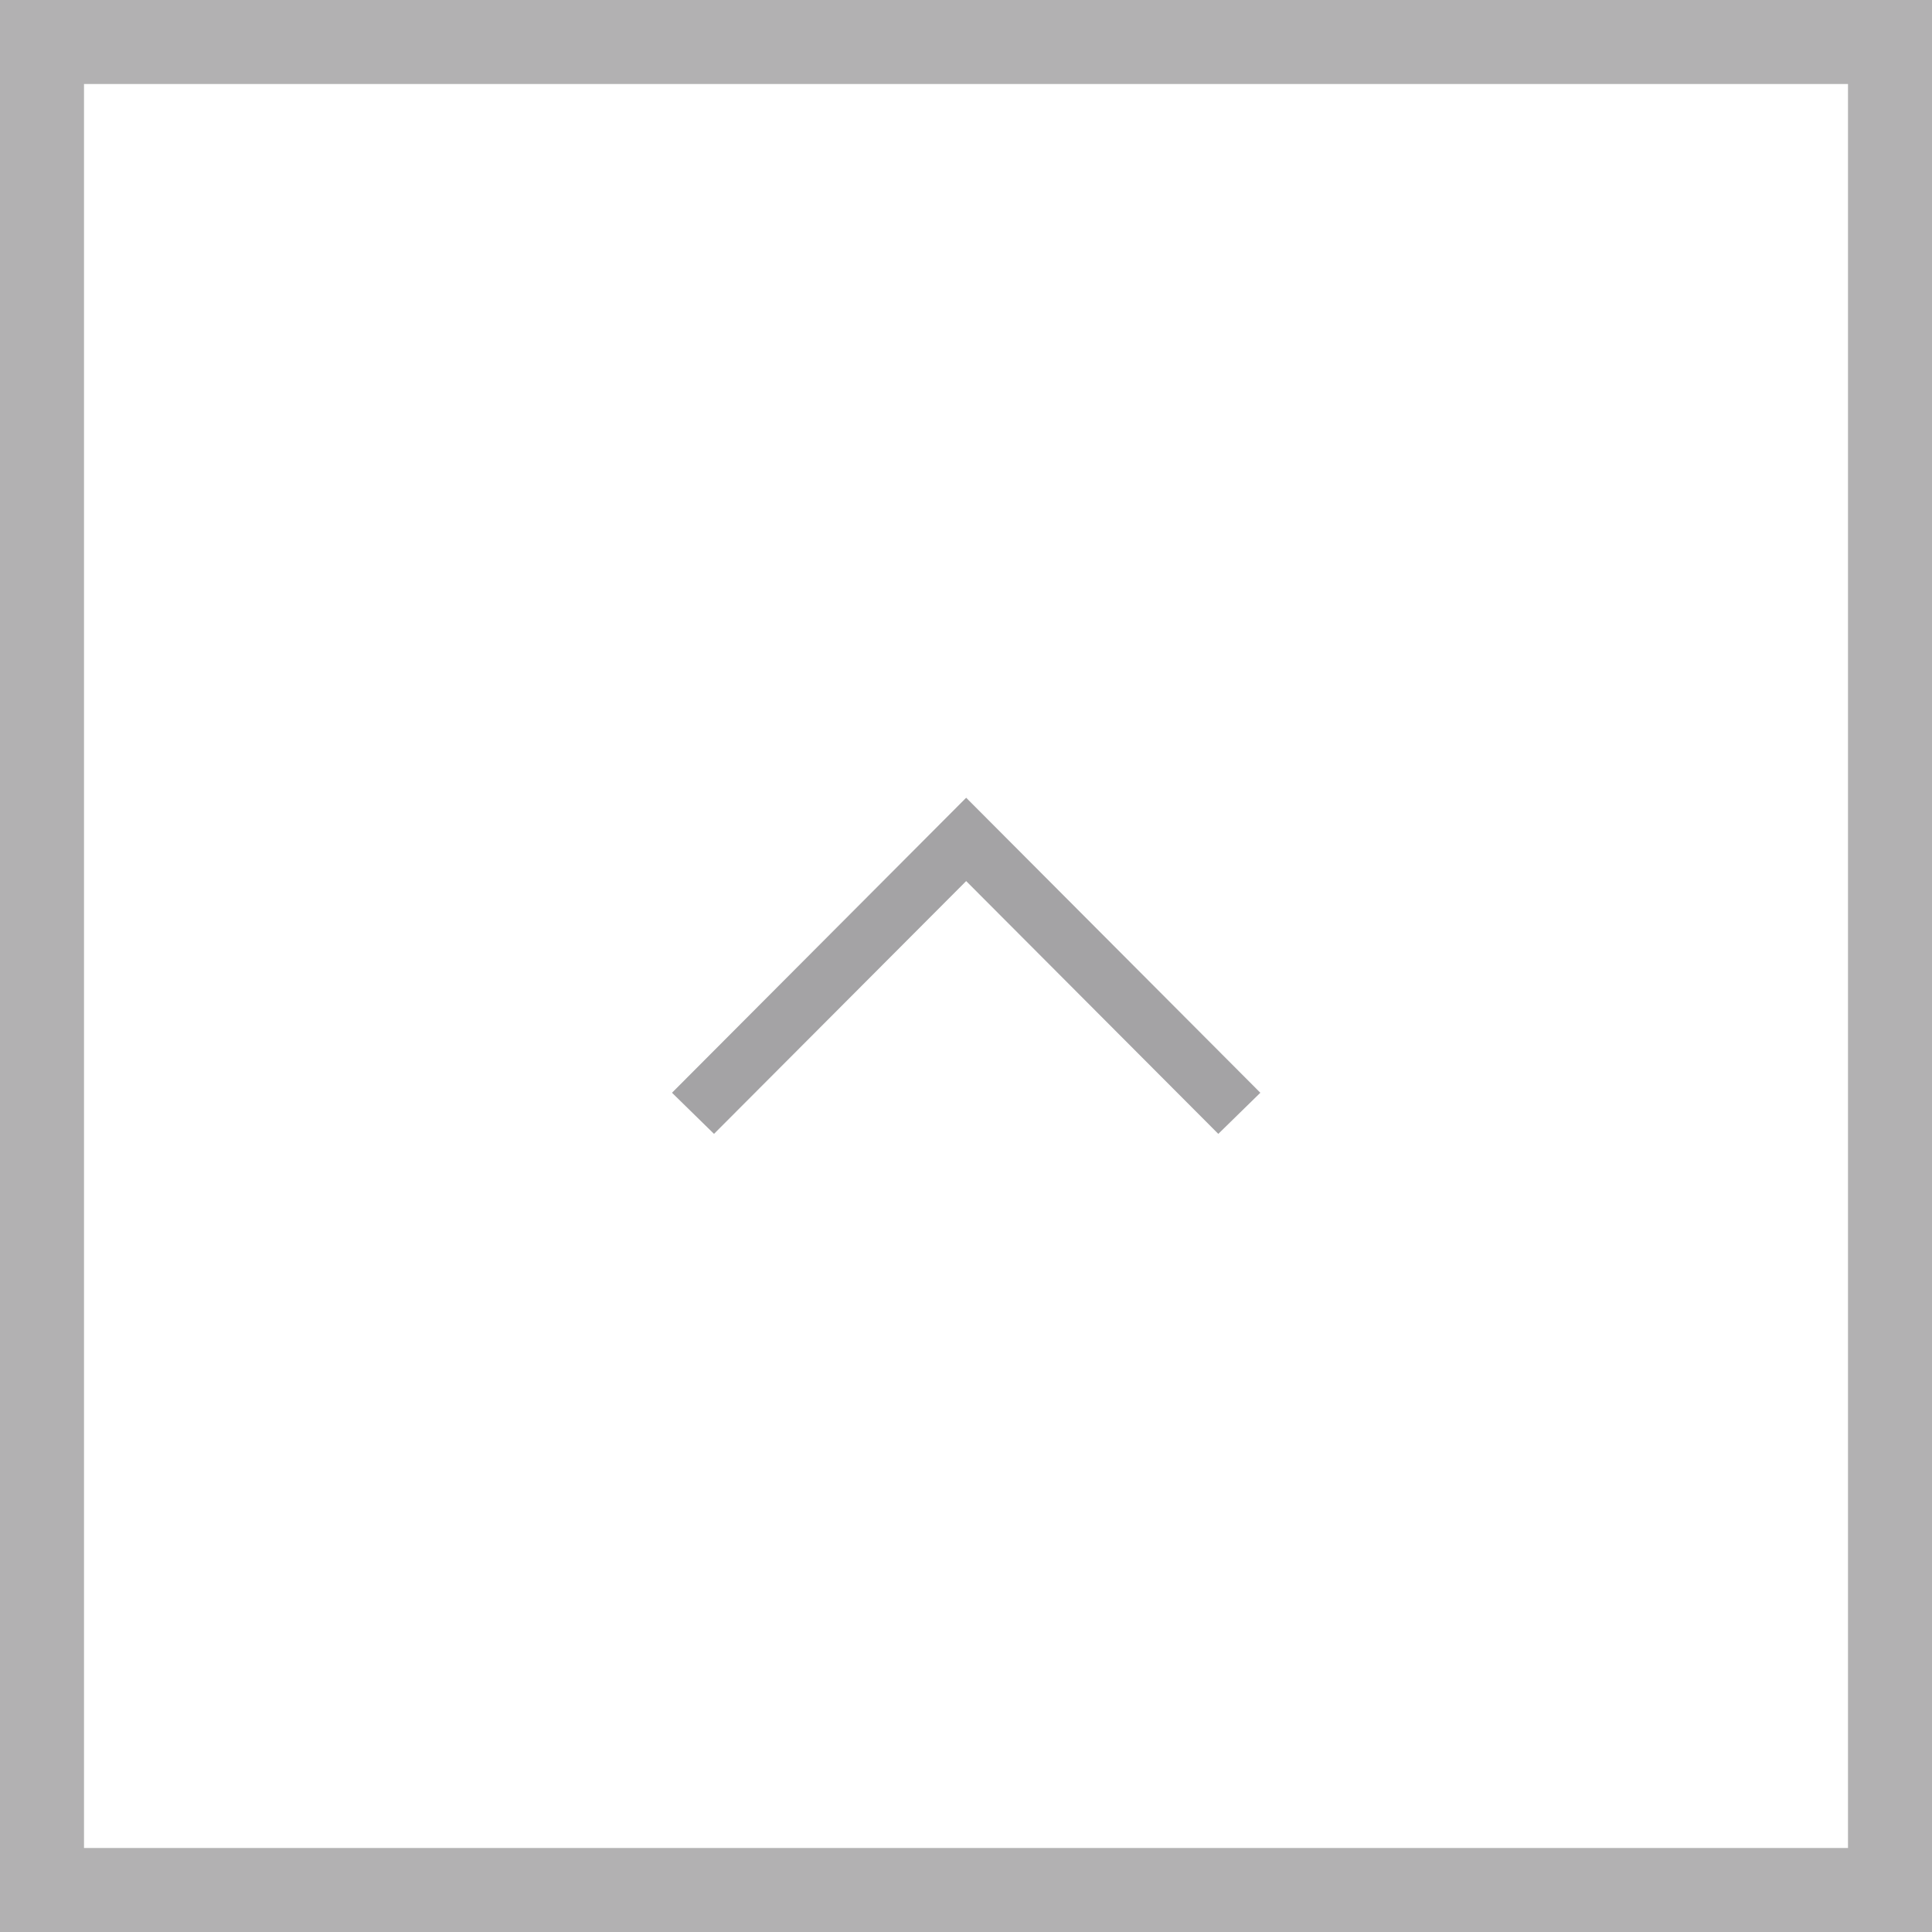 <?xml version="1.0" encoding="utf-8"?>
<!-- Generator: Adobe Illustrator 15.1.0, SVG Export Plug-In . SVG Version: 6.00 Build 0)  -->
<!DOCTYPE svg PUBLIC "-//W3C//DTD SVG 1.1//EN" "http://www.w3.org/Graphics/SVG/1.1/DTD/svg11.dtd">
<svg version="1.1" id="レイヤー_1" xmlns="http://www.w3.org/2000/svg" xmlns:xlink="http://www.w3.org/1999/xlink" x="0px"
	 y="0px" width="46px" height="46px" viewBox="0 0 46 46" enable-background="new 0 0 46 46" xml:space="preserve">
<g>
	<g>
		<rect x="1" y="1" fill="none" stroke="#B2B1B2" stroke-width="2" stroke-miterlimit="10" width="44" height="44"/>
	</g>
</g>
<path fill="#A4A3A5" d="M30.008,26.018l-1.001,0.979l-6.003-6.019L17,26.997l-1-0.979l7.004-7.024L30.008,26.018z"/>
</svg>
